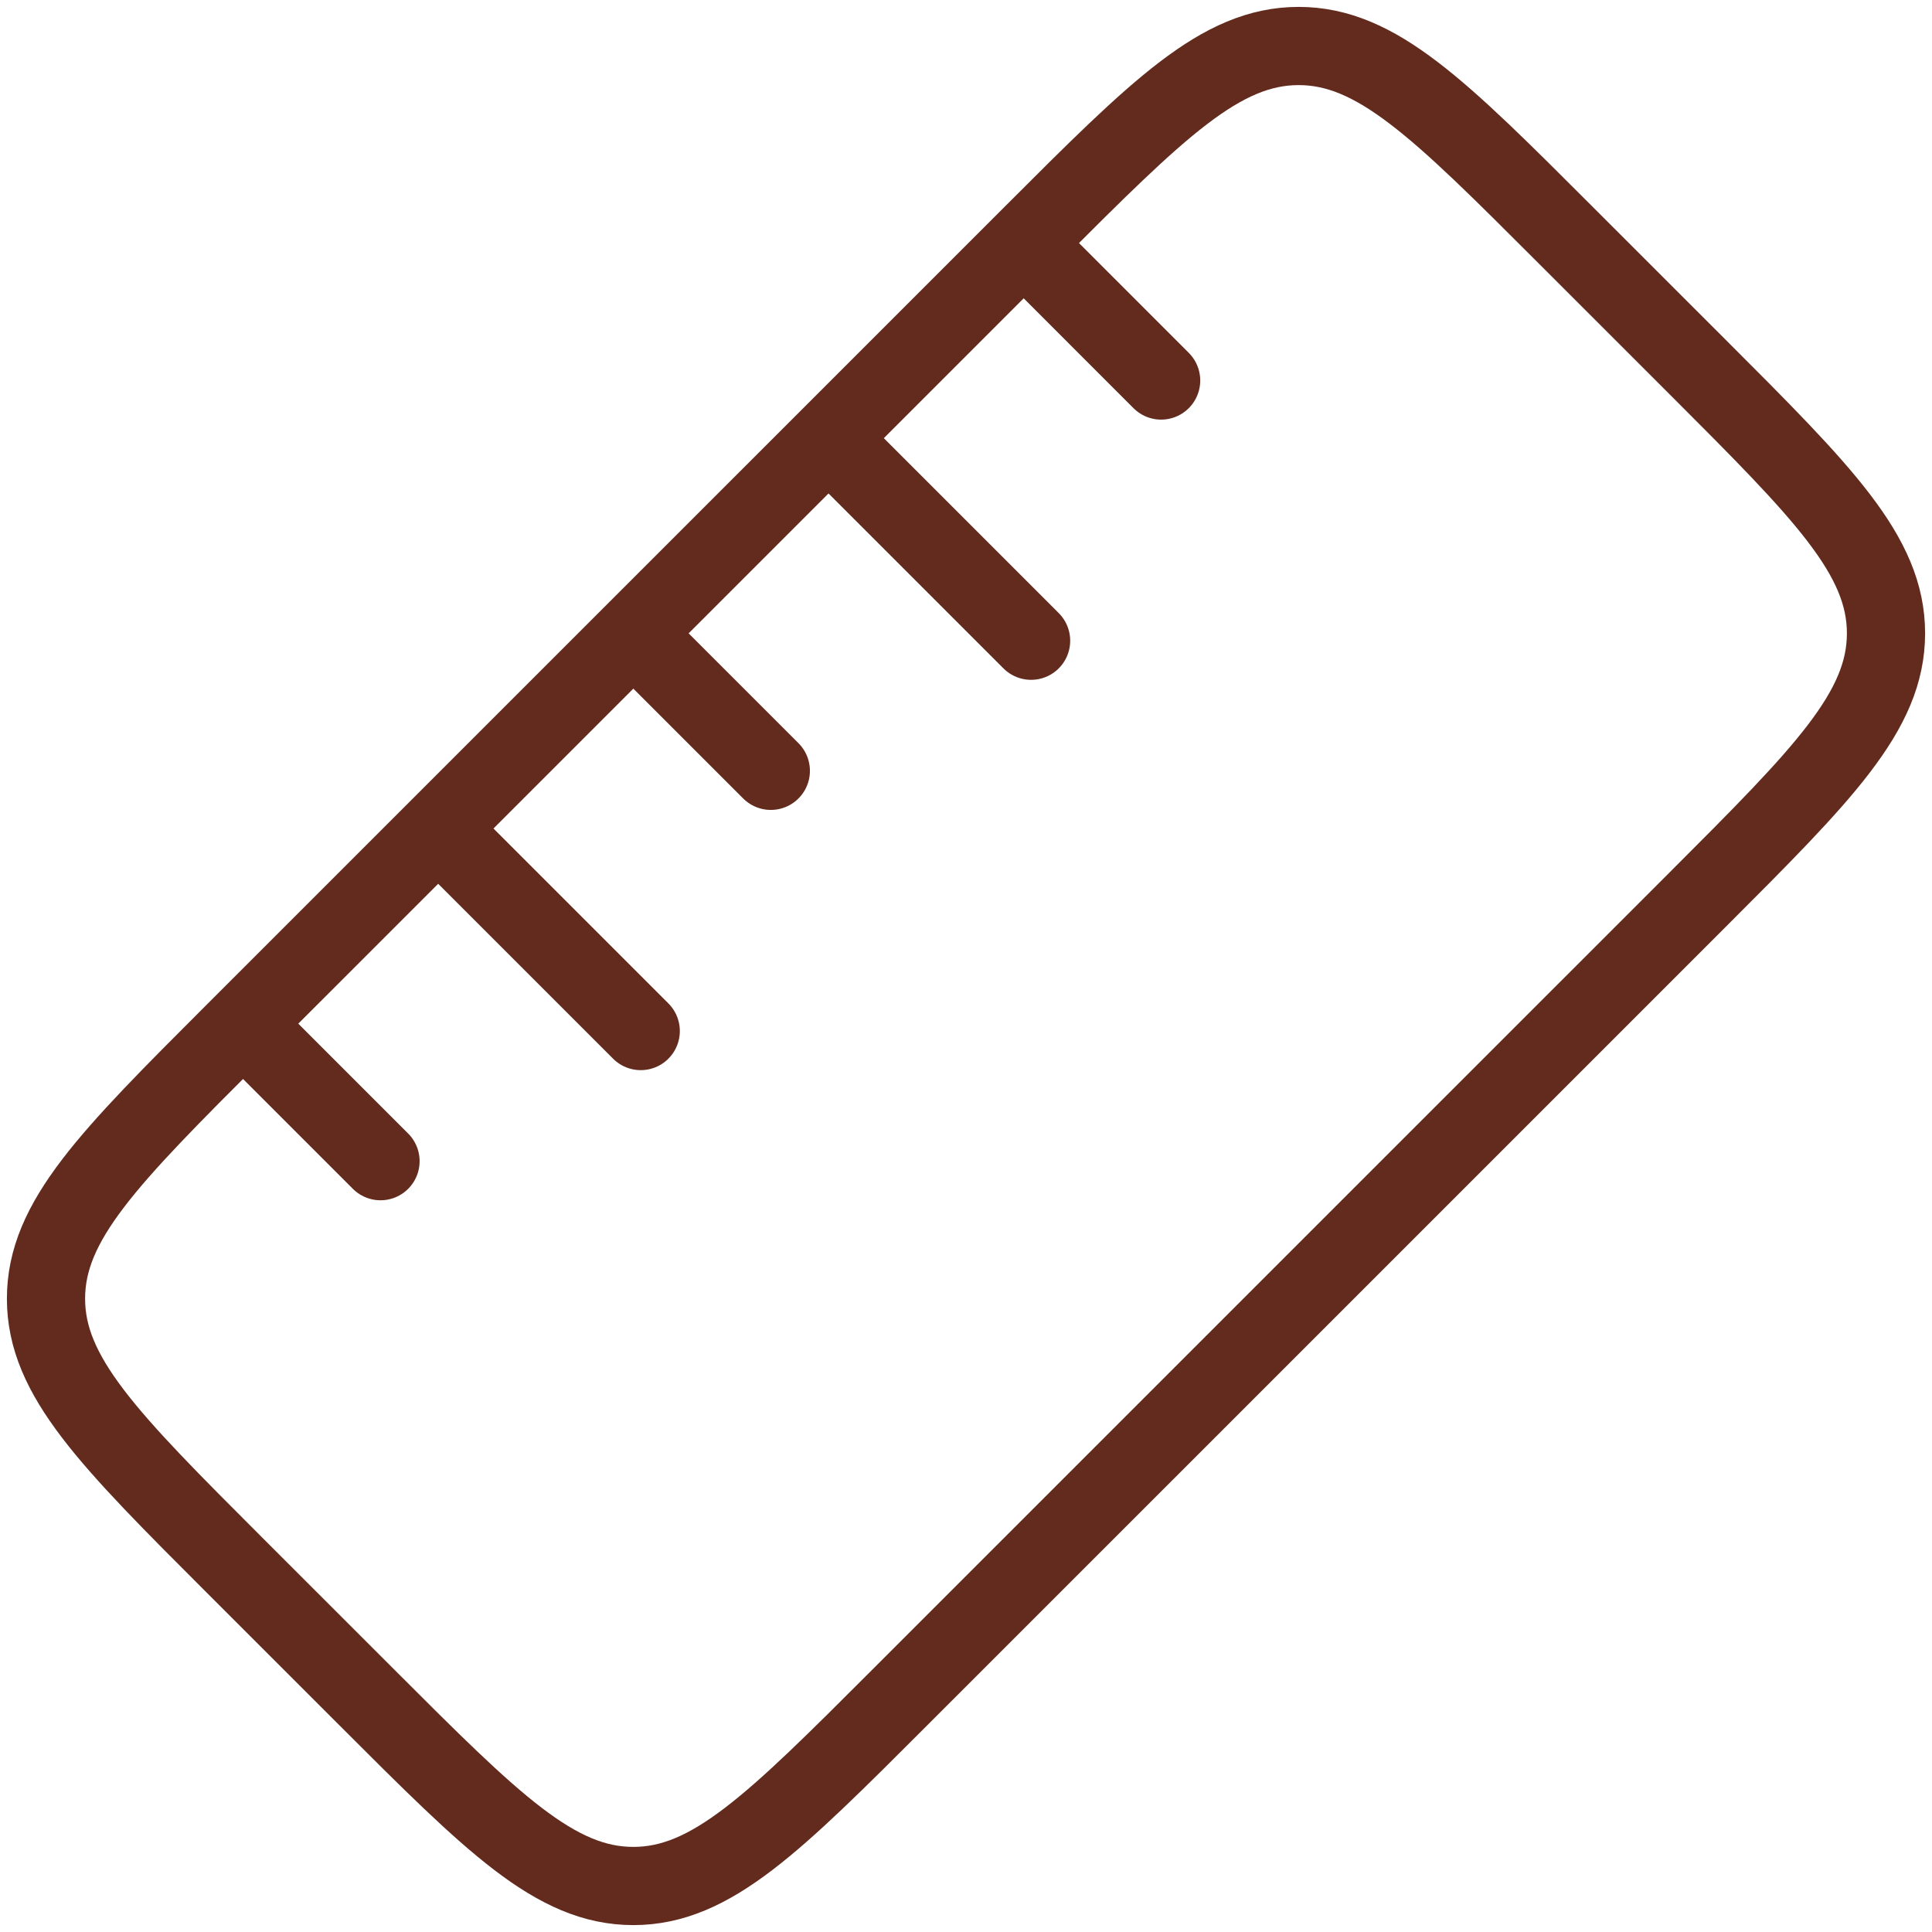 <svg xmlns="http://www.w3.org/2000/svg" fill="none" viewBox="0 0 42 42" height="42" width="42">
<path stroke-width="1.7" stroke="#622B1E" d="M5.09 34.017C2.363 31.29 1 29.926 1 28.232C1 26.537 2.363 25.173 5.09 22.446L22.446 5.091C25.173 2.363 26.537 1 28.231 1C29.926 1 31.289 2.363 34.016 5.091L36.909 7.983C39.636 10.71 41 12.074 41 13.768C41 15.463 39.636 16.826 36.909 19.554L19.553 36.909C16.826 39.637 15.463 41 13.768 41C12.074 41 10.71 39.637 7.983 36.909L5.09 34.017Z"></path>
<path stroke-linecap="round" stroke-width="1.7" stroke="#622B1E" d="M13.929 13.929L16.757 16.757"></path>
<path stroke-linecap="round" stroke-width="1.7" stroke="#622B1E" d="M22.414 5.443L25.242 8.272"></path>
<path stroke-linecap="round" stroke-width="1.7" stroke="#622B1E" d="M5.443 22.414L8.272 25.243"></path>
<path stroke-linecap="round" stroke-width="1.7" stroke="#622B1E" d="M9.687 18.172L13.929 22.414"></path>
<path stroke-linecap="round" stroke-width="1.7" stroke="#622B1E" d="M18.172 9.686L22.415 13.929"></path>
</svg>
